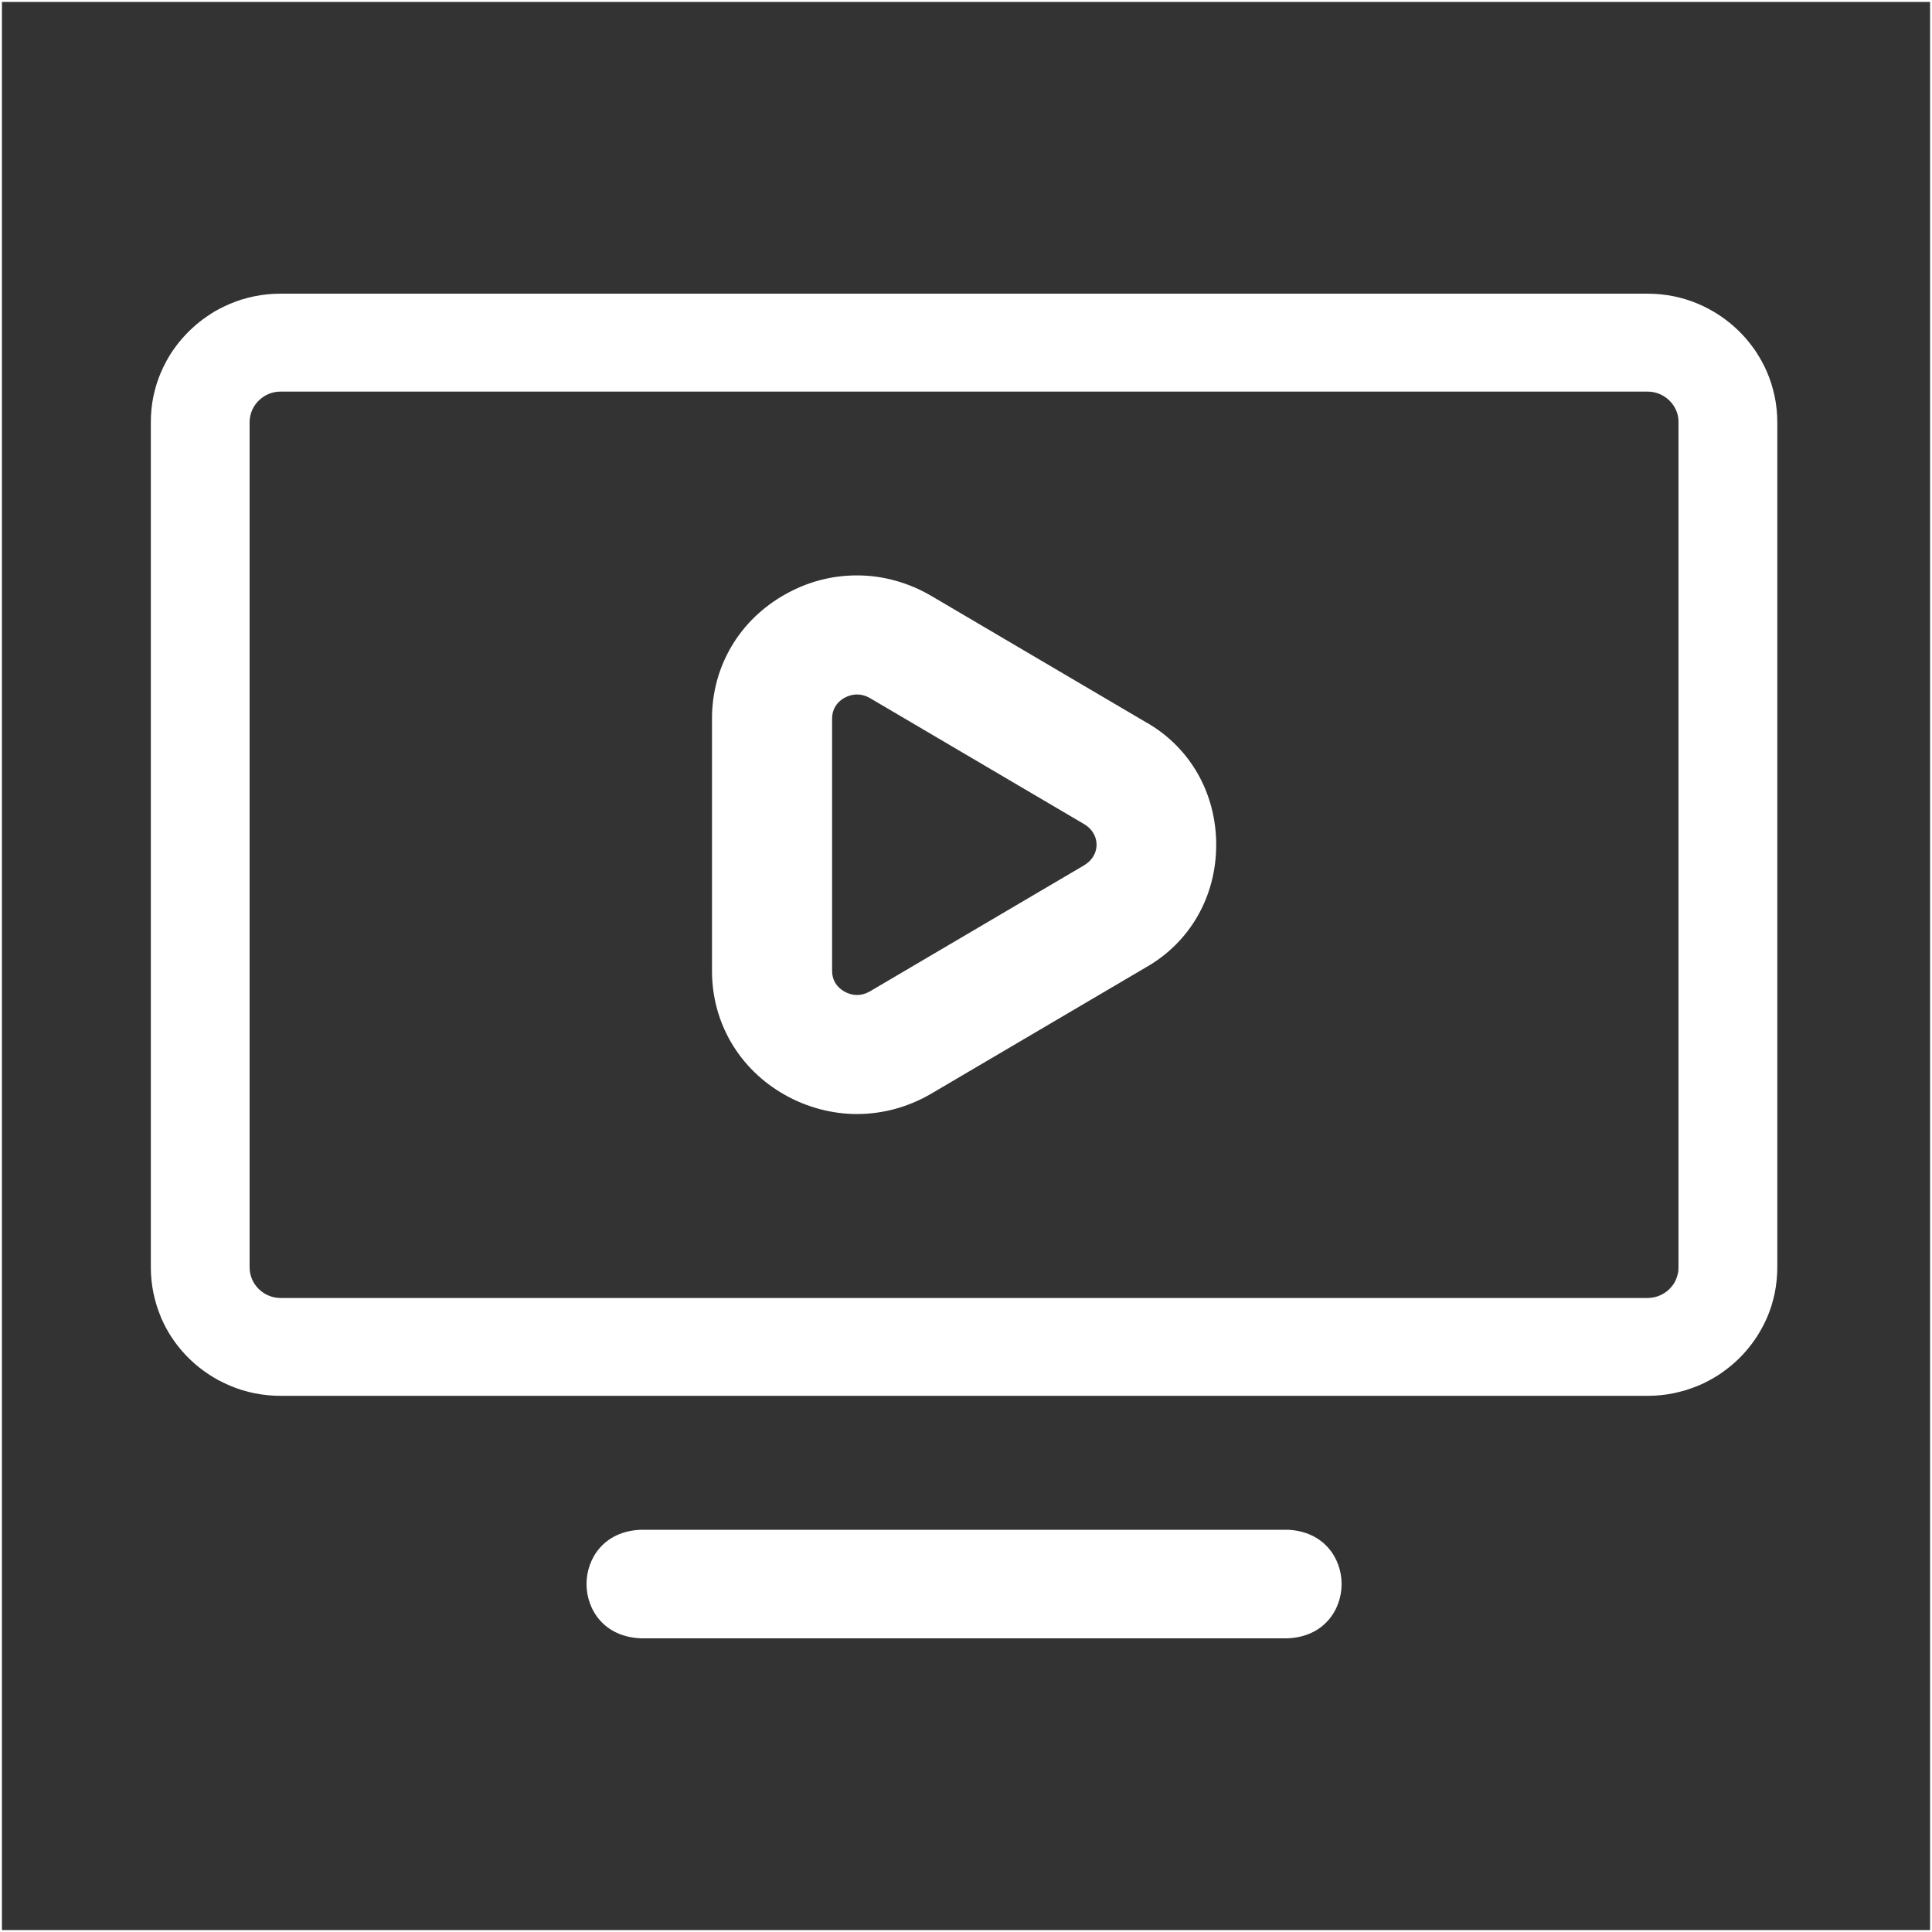 <svg width="500" height="500" viewBox="0 0 500 500" fill="none" xmlns="http://www.w3.org/2000/svg">
<rect x="0" y="0" width="500" height="500" fill="#333333" stroke="none"/>
<rect width="500" height="500" stroke="white"/>
<g clip-path="url(#clip0_117_234)">
<path d="M333.082 395.904H165.882C156.225 396.253 151.792 403.429 151.792 409.944C151.792 416.458 156.207 423.634 165.935 424H333.118C342.775 423.652 347.208 416.475 347.208 409.944C347.208 403.429 342.793 396.27 333.1 395.887L333.082 395.904Z" fill="white"/>
<path d="M296.582 186.92L241.03 154.225C235.137 150.759 228.488 148.913 221.803 148.913C215.119 148.913 208.892 150.62 203.14 153.86C191.319 160.513 184.265 172.497 184.265 185.927V251.298C184.265 264.71 191.319 276.711 203.14 283.365C208.892 286.604 215.348 288.311 221.803 288.311C225.128 288.311 228.435 287.859 231.637 286.988C234.891 286.099 238.057 284.775 241.048 283.016L296.582 250.34C307.963 243.877 314.753 232.033 314.753 218.638C314.753 205.226 307.963 193.364 296.599 186.92H296.582ZM280.697 223.864L225.146 256.558C224.073 257.185 222.947 257.498 221.803 257.498C220.361 257.498 219.218 257.011 218.496 256.593C216.456 255.426 215.348 253.545 215.348 251.298V185.927C215.348 183.662 216.473 181.781 218.496 180.614C219.605 180.022 220.695 179.726 221.803 179.726C222.912 179.726 224.073 180.039 225.146 180.666L280.68 213.343C282.632 214.528 283.793 216.496 283.793 218.621C283.793 220.728 282.632 222.679 280.697 223.846V223.864Z" fill="white"/>
<path d="M41.639 340.915C42.114 341.977 42.589 342.97 43.063 343.841C43.468 344.573 43.873 345.252 44.295 345.914C44.752 346.611 45.262 347.307 45.684 347.882C47.637 350.443 49.924 352.724 52.51 354.623C53.16 355.076 53.829 355.564 54.515 355.999C55.148 356.4 55.817 356.8 56.591 357.218C57.576 357.741 58.561 358.194 59.564 358.629C60.601 359.065 61.551 359.413 62.449 359.692L62.624 359.744C63.803 360.092 64.841 360.371 65.826 360.563C68.078 361.015 70.364 361.242 72.616 361.242H426.384C428.653 361.242 430.922 361.015 433.156 360.563C434.3 360.319 435.355 360.04 436.376 359.744C437.501 359.378 438.522 359.012 439.454 358.629C440.474 358.211 441.459 357.741 442.392 357.218C443.271 356.748 443.922 356.365 444.485 355.999C445.206 355.546 445.857 355.111 446.473 354.623C449.076 352.707 451.38 350.425 453.298 347.865C453.755 347.255 454.213 346.628 454.688 345.896C455.092 345.234 455.532 344.52 455.919 343.824C456.482 342.813 456.939 341.855 457.344 340.915C457.731 340.026 458.083 339.068 458.434 337.989L458.47 337.849C458.769 336.874 459.05 335.829 459.296 334.679C459.736 332.467 459.965 330.203 459.965 327.973V109.286C459.965 107.057 459.736 104.792 459.279 102.563C459.032 101.413 458.751 100.386 458.452 99.41L458.399 99.219C458.047 98.156 457.696 97.216 457.326 96.345C456.922 95.404 456.464 94.446 455.901 93.436C455.514 92.739 455.075 92.025 454.652 91.328C454.195 90.631 453.738 89.987 453.28 89.395C451.345 86.817 449.041 84.552 446.455 82.636C445.822 82.149 445.171 81.713 444.467 81.26C443.869 80.877 443.236 80.511 442.356 80.024C441.407 79.501 440.421 79.031 439.419 78.613C438.486 78.212 437.466 77.846 436.323 77.481C435.338 77.184 434.265 76.906 433.104 76.662C430.887 76.226 428.618 76 426.349 76H72.616C70.364 76 68.078 76.226 65.826 76.679C64.858 76.871 63.803 77.15 62.624 77.498L62.431 77.55C61.551 77.829 60.601 78.177 59.564 78.613C58.578 79.031 57.593 79.501 56.591 80.024C55.834 80.424 55.148 80.825 54.533 81.243C53.847 81.678 53.178 82.166 52.51 82.636C49.959 84.535 47.655 86.817 45.702 89.377C45.28 89.935 44.787 90.631 44.312 91.346C43.89 92.007 43.486 92.687 43.081 93.418C42.624 94.272 42.131 95.265 41.656 96.345C41.287 97.216 40.917 98.191 40.566 99.271L40.53 99.393C40.179 100.56 39.897 101.587 39.704 102.563C39.246 104.775 39.035 107.022 39.035 109.269V327.99C39.035 330.237 39.264 332.484 39.721 334.696C39.915 335.672 40.196 336.7 40.548 337.867L40.601 338.058C40.953 339.121 41.304 340.061 41.674 340.932L41.639 340.915ZM64.595 321.685V109.269C64.595 107.179 65.457 105.141 66.952 103.678C68.465 102.18 70.47 101.344 72.616 101.344H426.402C428.794 101.344 431.046 102.406 432.576 104.235C433.016 104.758 433.385 105.35 433.667 105.942C433.966 106.587 434.177 107.231 434.282 107.858C434.317 108.102 434.353 108.328 434.37 108.555C434.388 108.781 434.388 109.042 434.388 109.269V327.99C434.388 328.217 434.388 328.478 434.37 328.705C434.353 328.931 434.335 329.157 434.282 329.401C434.159 330.028 433.948 330.673 433.667 331.317C433.403 331.91 433.016 332.502 432.576 333.024C431.046 334.853 428.794 335.916 426.402 335.916H72.616C70.487 335.916 68.465 335.08 66.952 333.582C65.457 332.119 64.595 330.081 64.595 327.99V321.702V321.685Z" fill="white"/>
</g>
<defs>
<clipPath id="clip0_117_234">
<rect width="421" height="348" fill="white" transform="translate(39 76)"/>
</clipPath>
</defs>
</svg>
